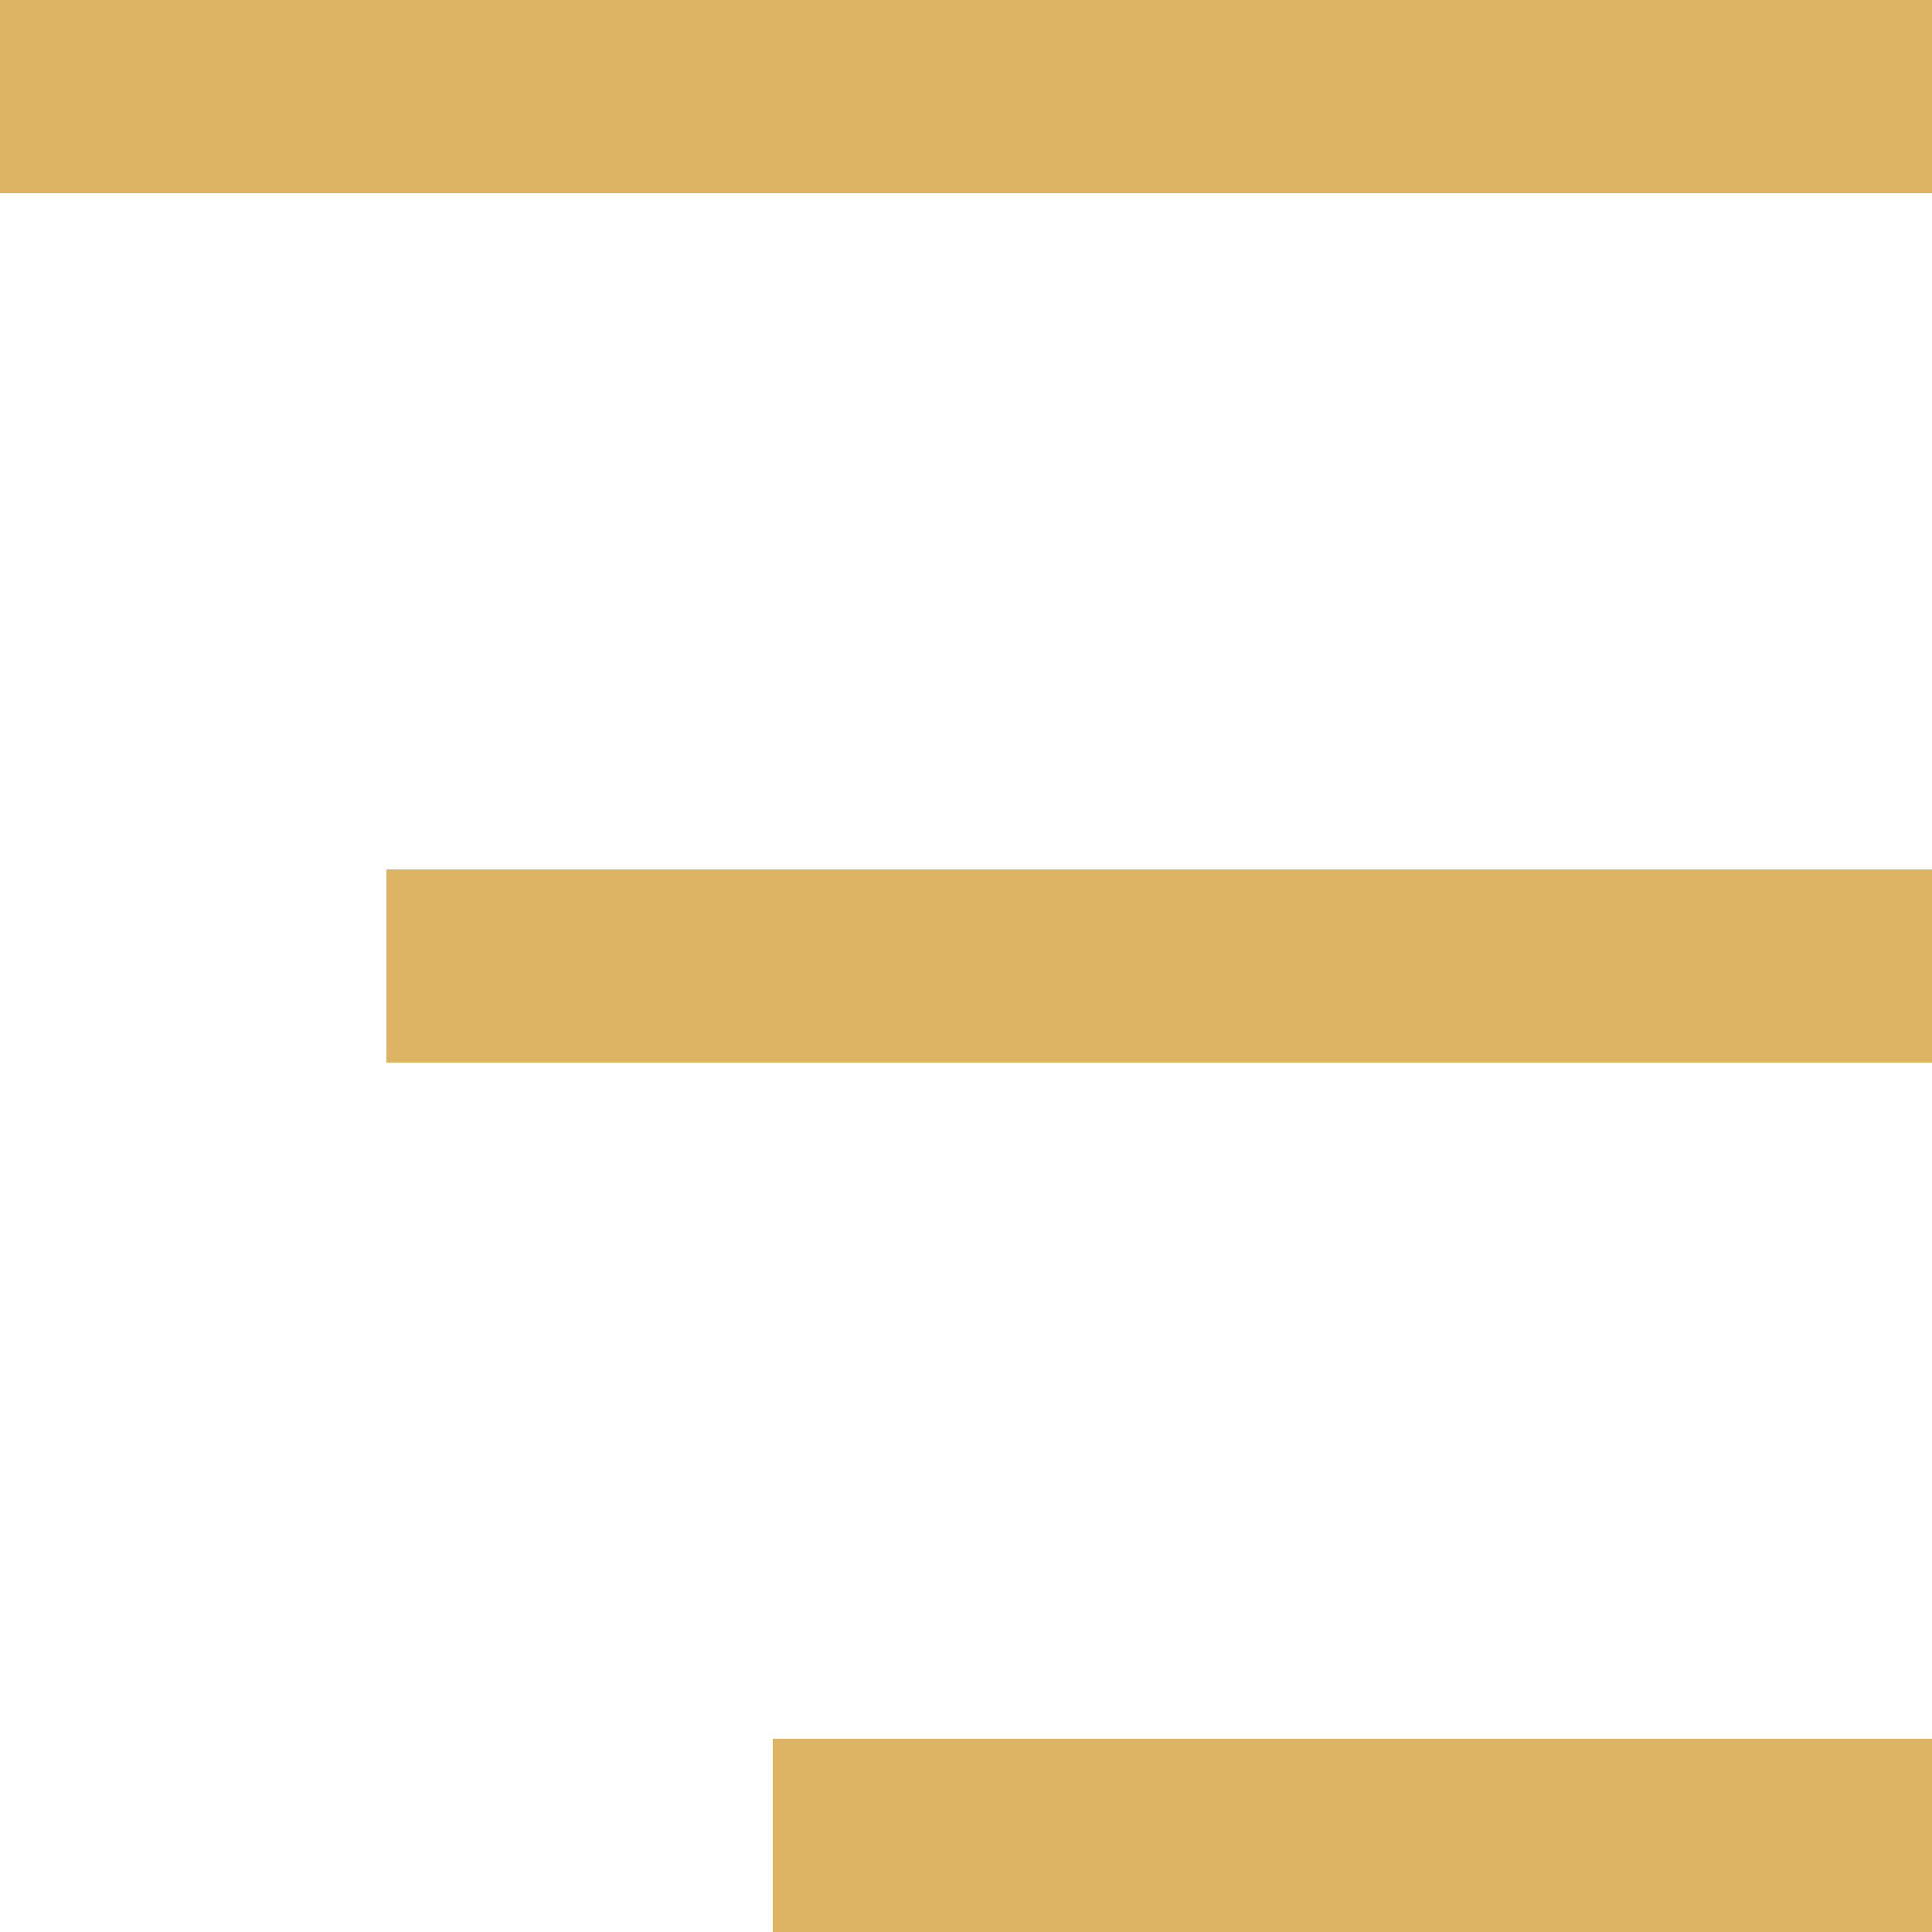 <svg width="40" height="40" viewBox="0 0 40 40" fill="none" xmlns="http://www.w3.org/2000/svg">
<rect width="40" height="4" fill="#DCB464"/>
<rect x="8" y="18" width="32" height="4" fill="#DCB464"/>
<rect x="16" y="36" width="24" height="4" fill="#DCB464"/>
</svg>
